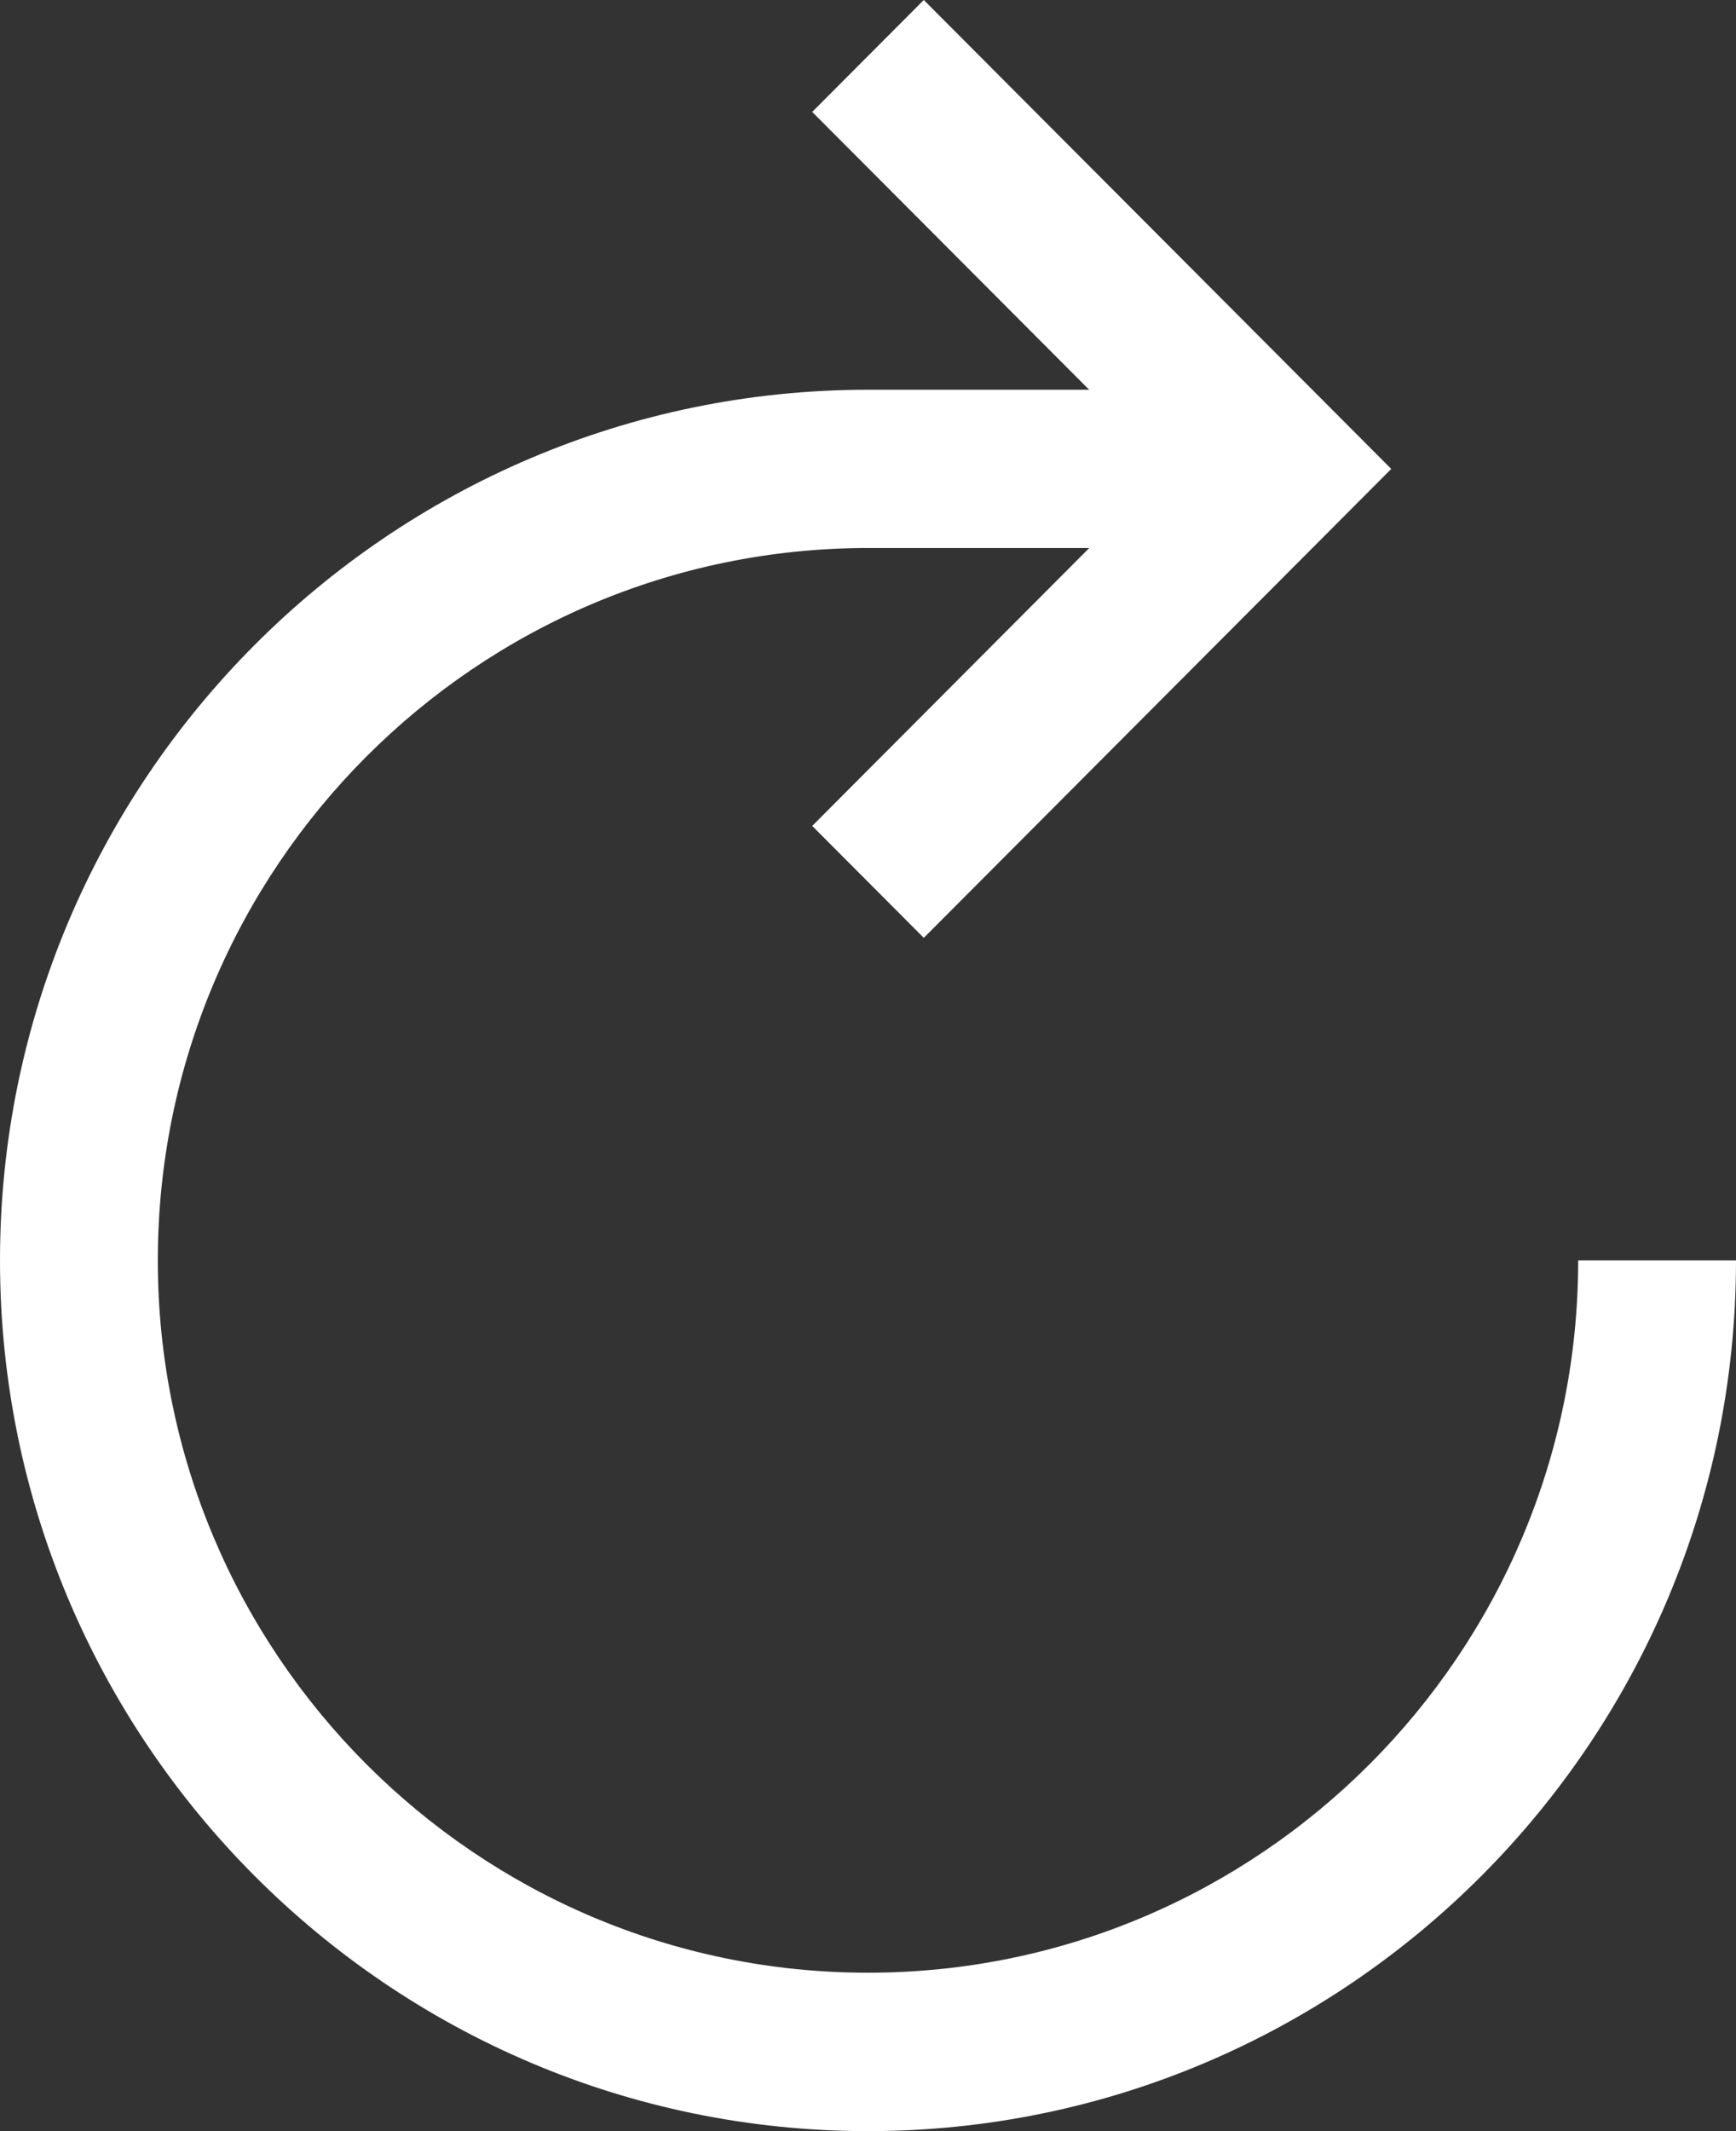 <svg version="1.1" id="Calque_1" xmlns="http://www.w3.org/2000/svg" x="0" y="0" width="22" height="27" xml:space="preserve"><rect width="100%" height="100%" fill="#333333" stroke="none"/><path fill="#FFF" d="M11.707 11.882l-1.414-1.418 4.51-4.523-4.51-4.523L11.707 0l5.924 5.941z"/><path fill="#FFF" d="M11 27C4.935 27 0 22.052 0 15.969S4.935 4.938 11 4.938h3.982v2.005H11c-4.963 0-9 4.049-9 9.025 0 4.978 4.037 9.025 9 9.025s9-4.048 9-9.025h2C22 22.052 17.066 27 11 27z"/></svg>